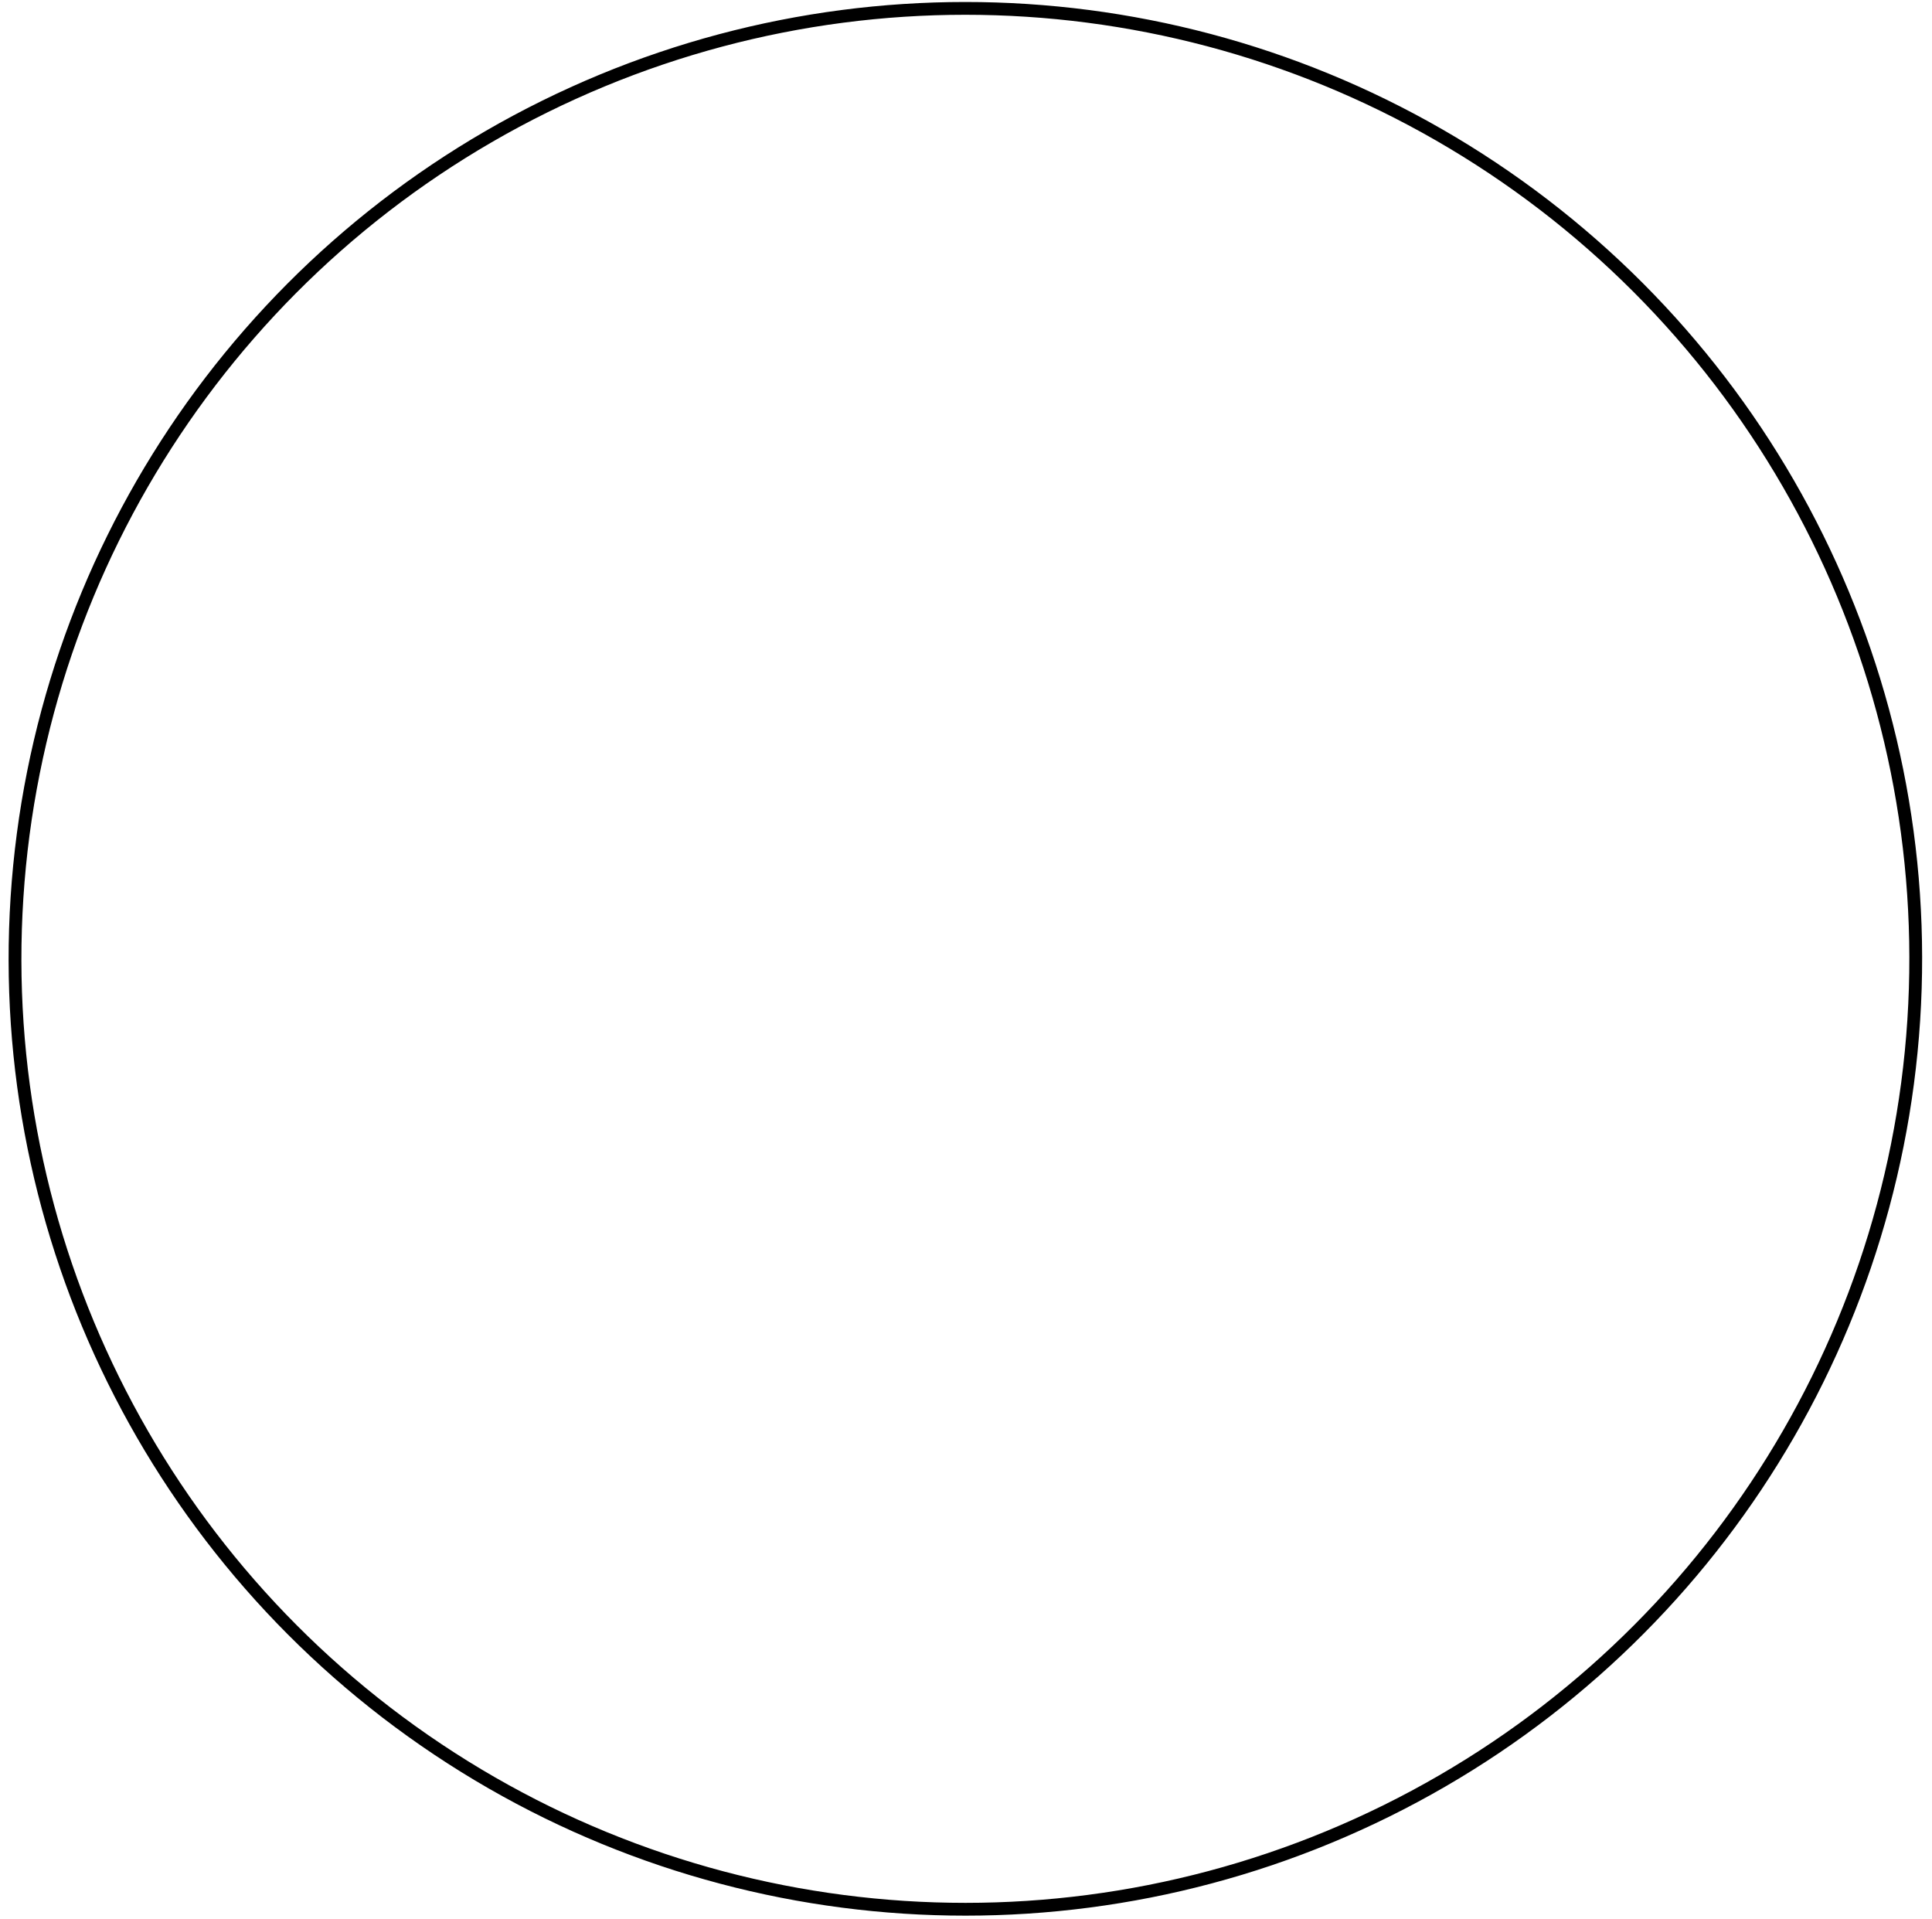 <?xml version="1.0" encoding="UTF-8"?> <svg xmlns="http://www.w3.org/2000/svg" width="151" height="150" viewBox="0 0 151 150" fill="none"> <circle cx="75.451" cy="74.934" r="74.278" transform="rotate(-176.297 75.451 74.934)" stroke="black"></circle> </svg> 